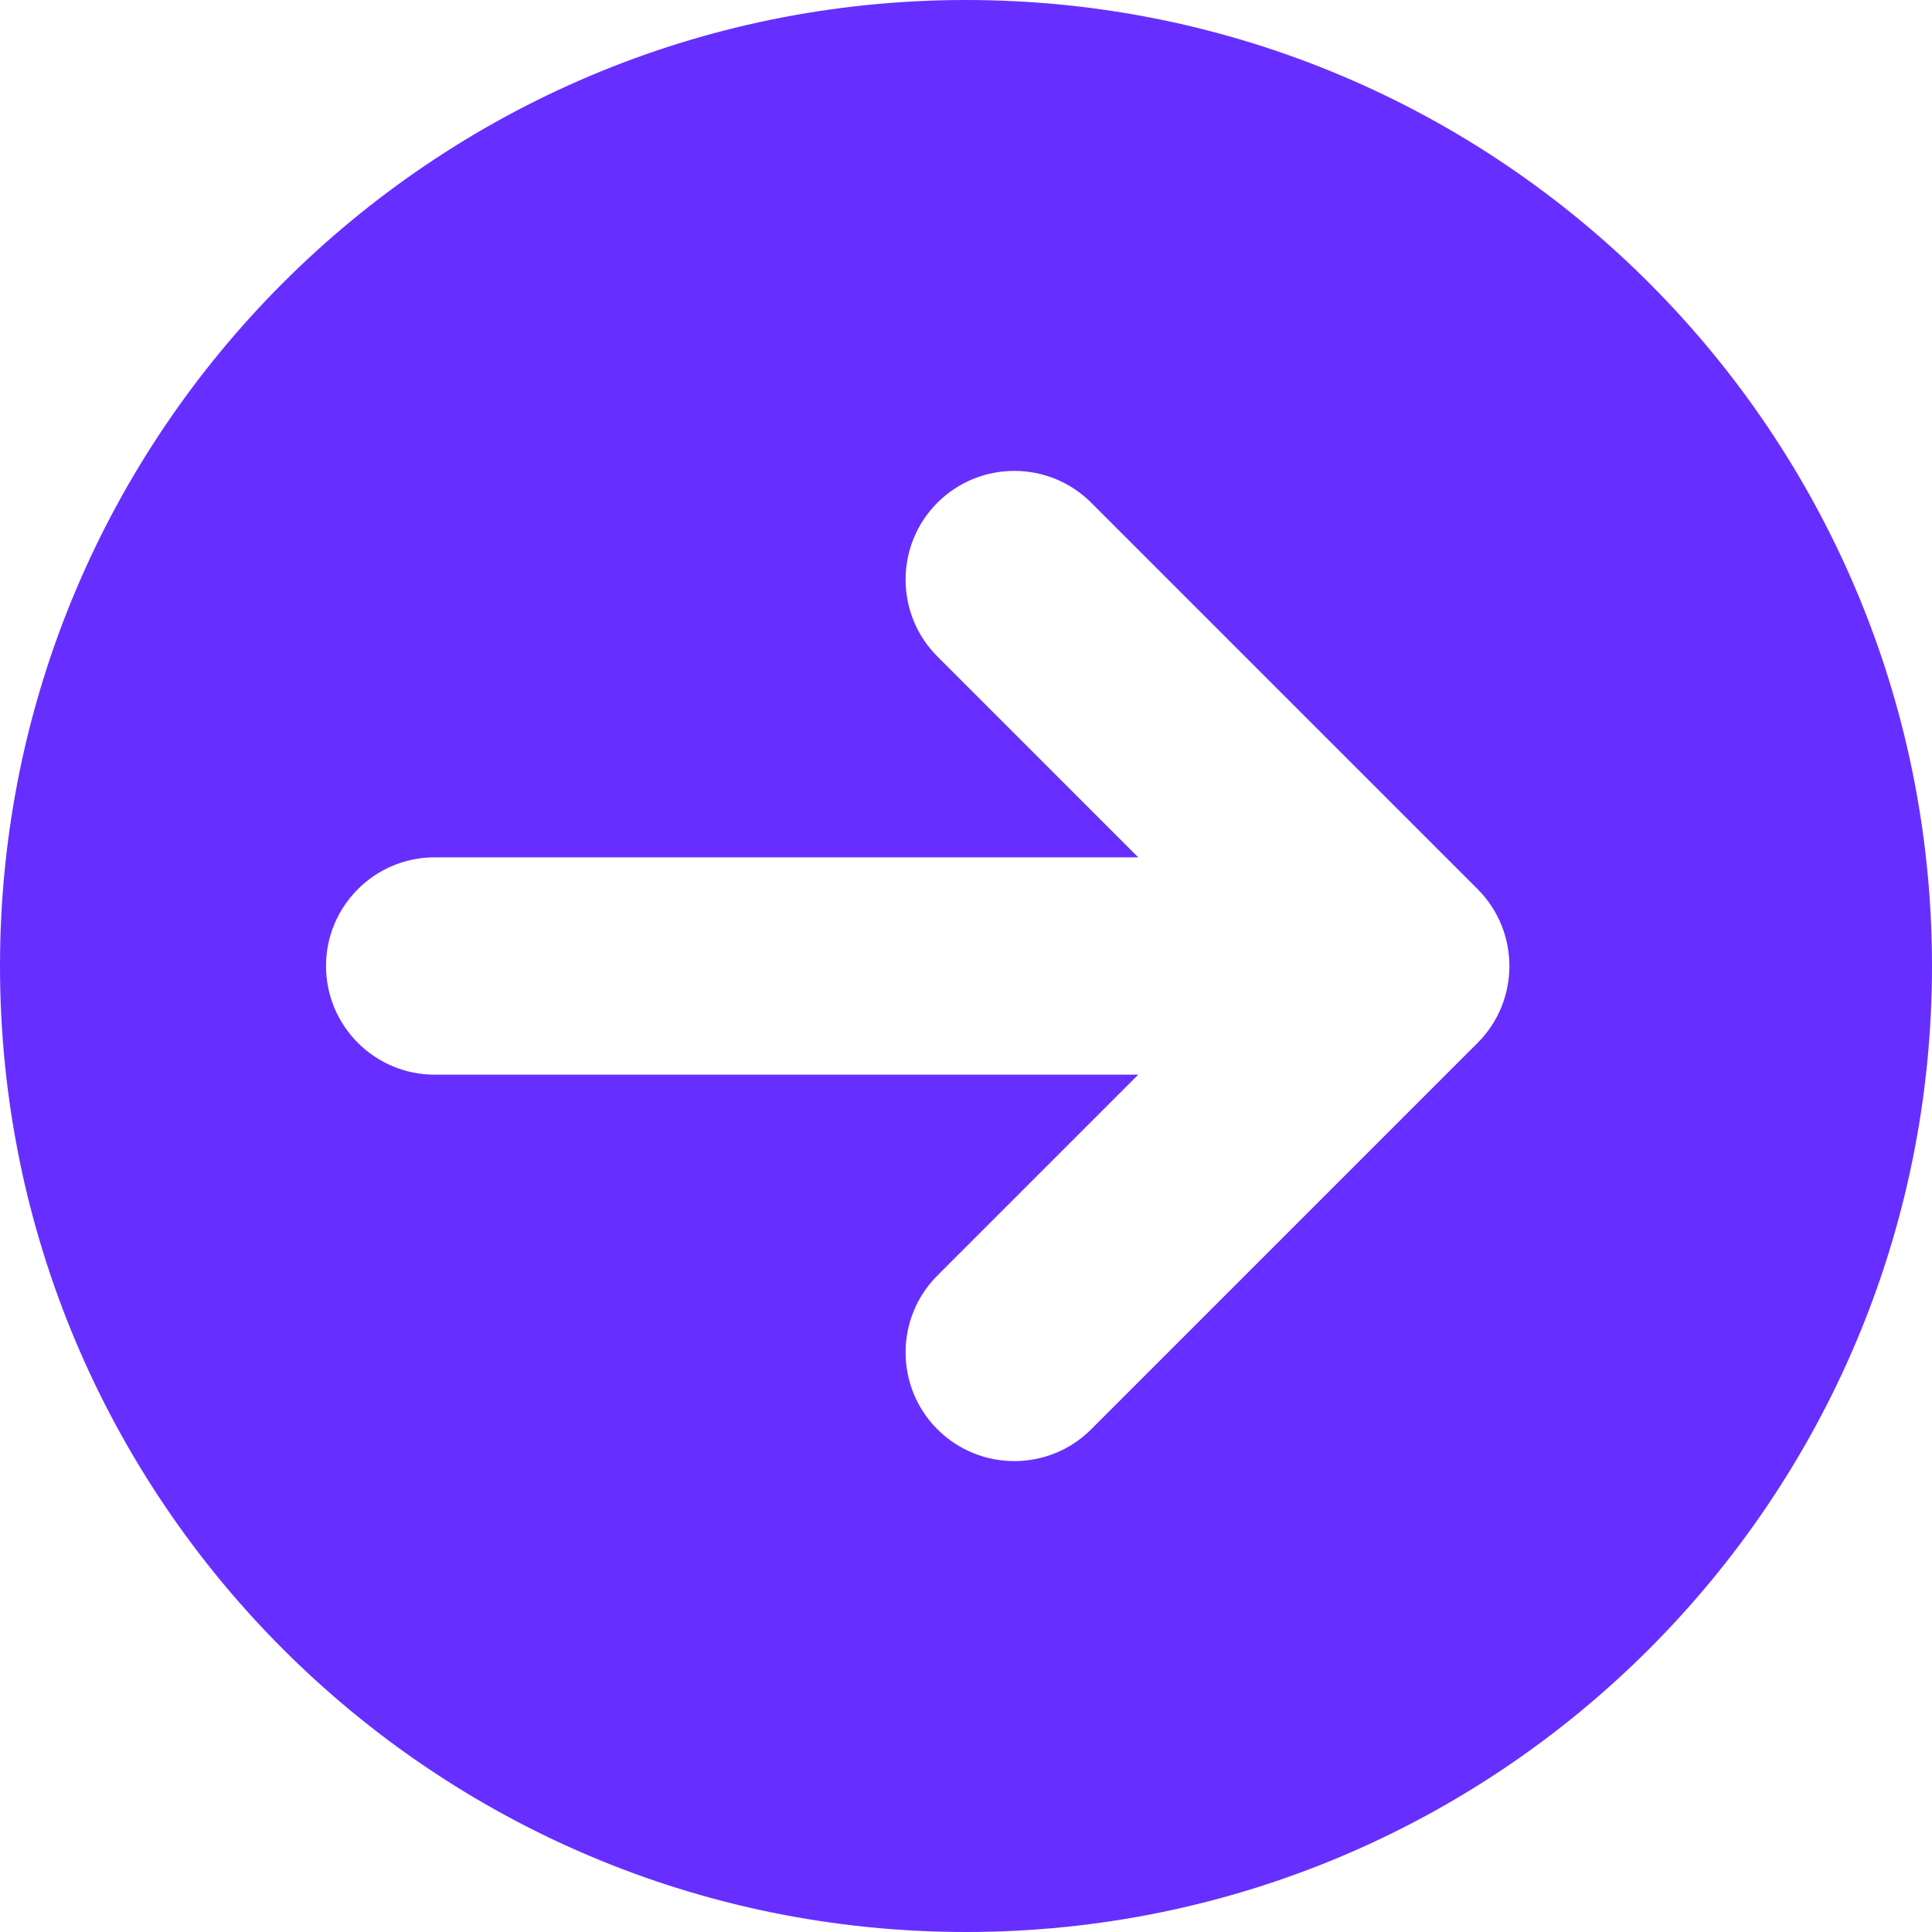<svg width="20" height="20" viewBox="0 0 20 20" fill="none" xmlns="http://www.w3.org/2000/svg">
<path d="M10 0C15.523 0 20 4.477 20 10C20 15.523 15.523 20 10 20C4.477 20 0 15.523 0 10C0 4.477 4.477 0 10 0ZM11.296 5.204C10.857 4.765 10.143 4.765 9.704 5.204C9.265 5.643 9.265 6.357 9.704 6.796L11.783 8.875H4.5C3.879 8.875 3.375 9.379 3.375 10C3.375 10.621 3.879 11.125 4.5 11.125H11.783L9.704 13.204C9.265 13.643 9.265 14.357 9.704 14.796C10.143 15.235 10.857 15.235 11.296 14.796L15.296 10.796C15.735 10.357 15.735 9.643 15.296 9.204L11.296 5.204Z" fill="#662FFF"/>
</svg>
